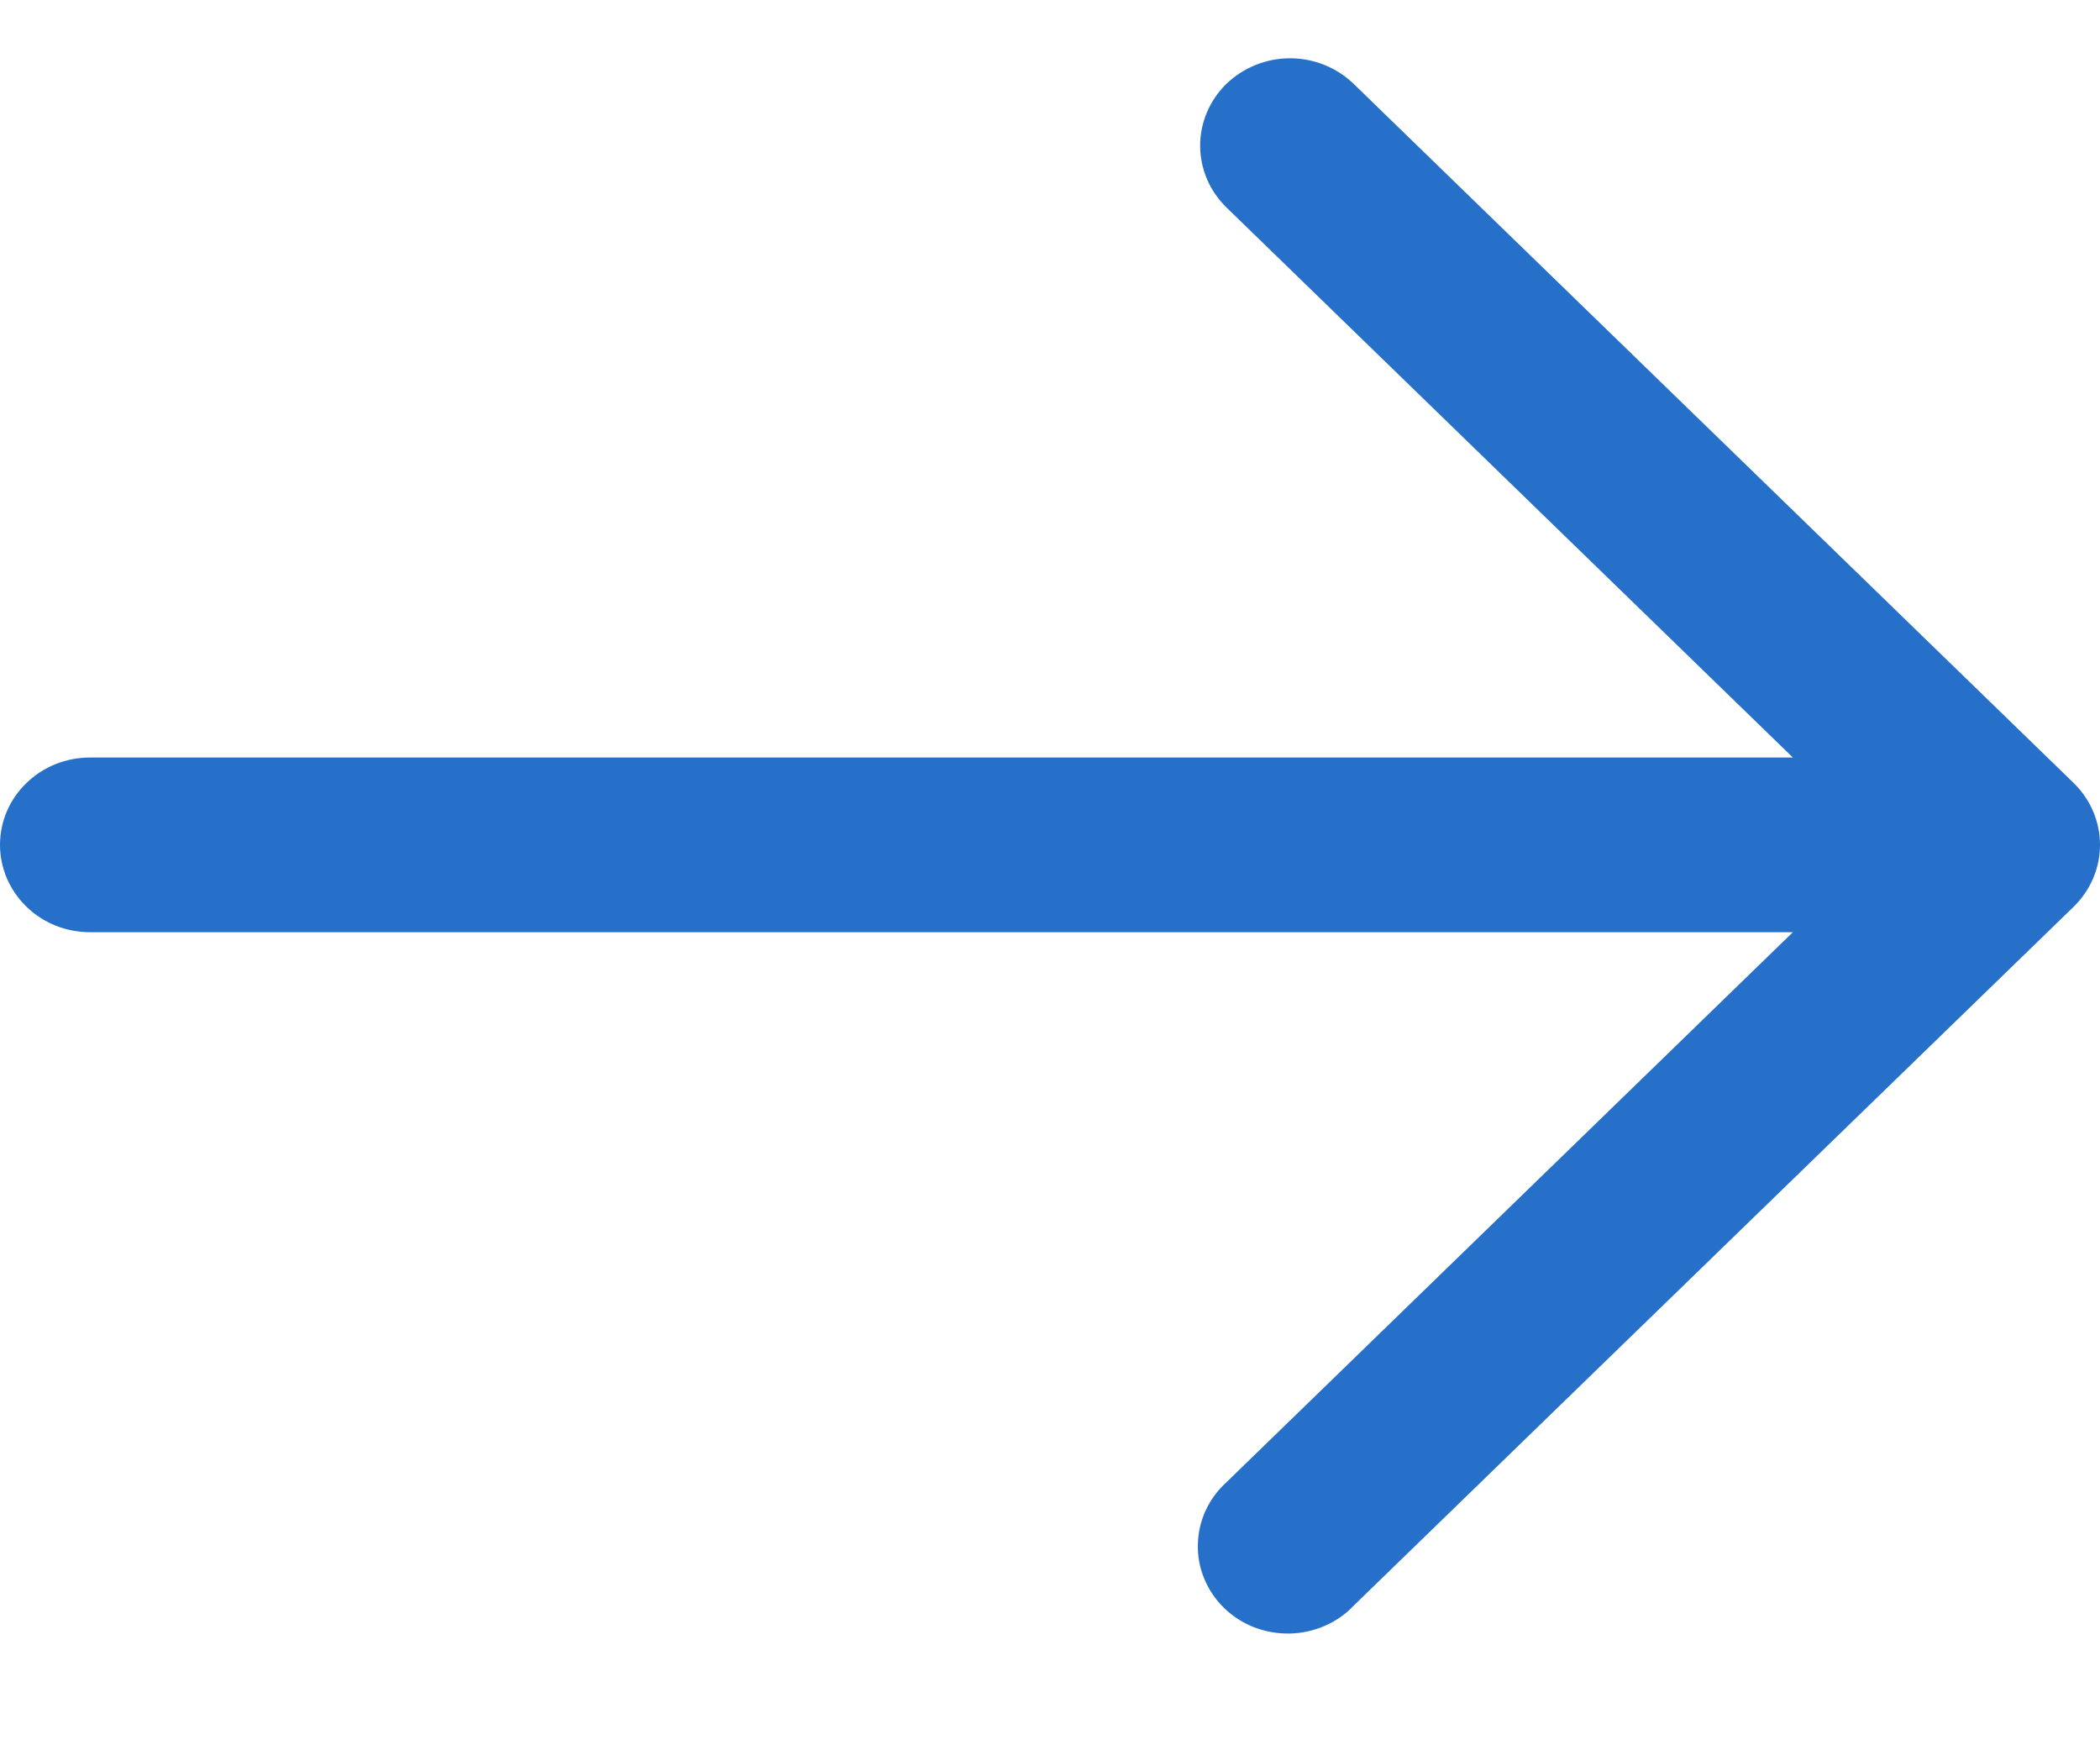 <svg width="12" height="10" viewBox="0 0 12 10" fill="none" xmlns="http://www.w3.org/2000/svg">
<path fill-rule="evenodd" clip-rule="evenodd" d="M7.008 0.479C7.105 0.386 7.235 0.333 7.372 0.333C7.508 0.333 7.639 0.386 7.735 0.479L11.85 4.474C11.946 4.568 12 4.695 12 4.827C12 4.959 11.946 5.086 11.85 5.18L7.735 9.174C7.688 9.224 7.631 9.263 7.568 9.29C7.505 9.317 7.437 9.332 7.368 9.333C7.299 9.334 7.23 9.322 7.166 9.297C7.102 9.272 7.044 9.235 6.995 9.187C6.946 9.14 6.908 9.083 6.882 9.021C6.856 8.959 6.843 8.892 6.845 8.825C6.846 8.758 6.861 8.692 6.889 8.631C6.917 8.57 6.958 8.514 7.008 8.469L10.245 5.326H0.514C0.378 5.326 0.247 5.274 0.151 5.18C0.054 5.086 0 4.959 0 4.827C0 4.694 0.054 4.567 0.151 4.474C0.247 4.38 0.378 4.328 0.514 4.328H10.245L7.008 1.185C6.912 1.091 6.858 0.965 6.858 0.832C6.858 0.7 6.912 0.573 7.008 0.479Z" fill="#2670CA"/>
</svg>
